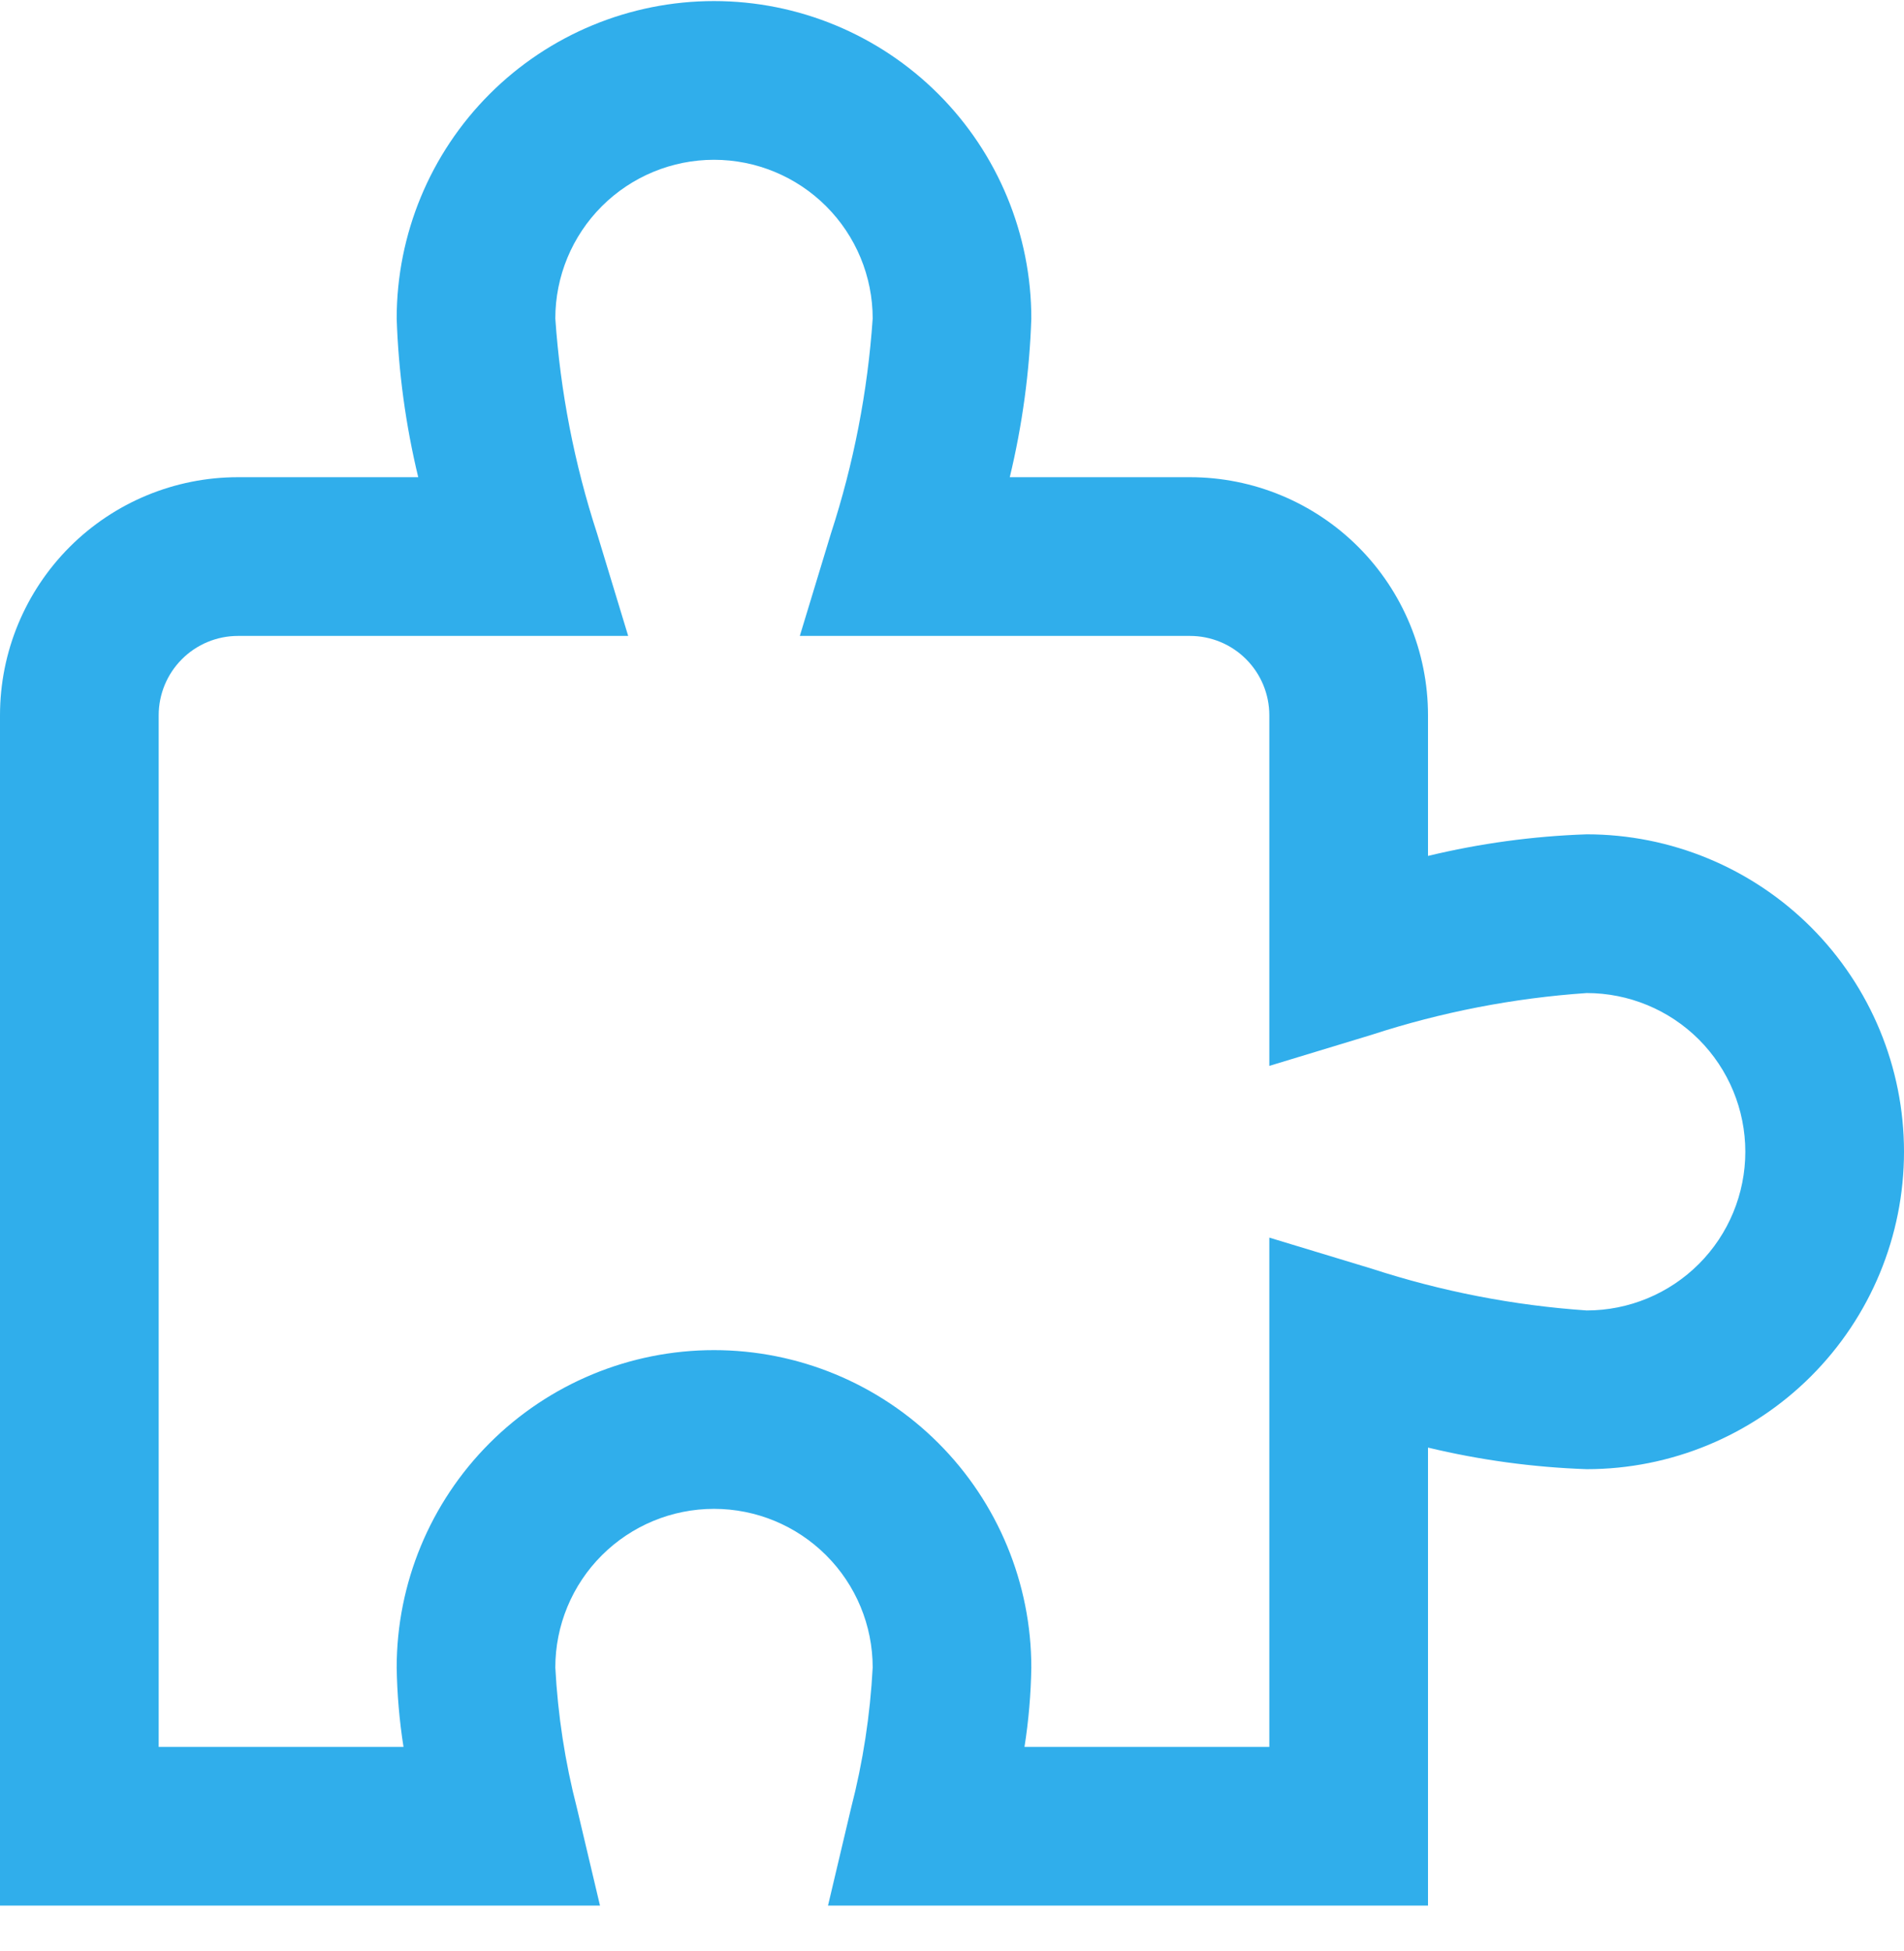 <?xml version="1.0" encoding="UTF-8"?> <svg xmlns="http://www.w3.org/2000/svg" width="41" height="42" viewBox="0 0 41 42" fill="none"><g clip-path="url(#clip0_1022_2817)"><path d="M30.75 41.023H17.83L18.327 38.922C18.583 37.932 18.738 36.919 18.792 35.898C18.792 34.992 18.432 34.123 17.791 33.483C17.15 32.842 16.281 32.482 15.375 32.482C14.469 32.482 13.6 32.842 12.959 33.483C12.318 34.123 11.958 34.992 11.958 35.898C12.012 36.919 12.167 37.932 12.423 38.922L12.92 41.023H0V15.398C0 14.039 0.54 12.736 1.501 11.774C2.462 10.813 3.766 10.273 5.125 10.273H9.006C8.736 9.153 8.58 8.008 8.542 6.857C8.542 5.044 9.262 3.306 10.543 2.025C11.825 0.743 13.563 0.023 15.375 0.023C17.187 0.023 18.925 0.743 20.207 2.025C21.488 3.306 22.208 5.044 22.208 6.857C22.17 8.008 22.014 9.153 21.744 10.273H25.625C26.984 10.273 28.288 10.813 29.249 11.774C30.21 12.736 30.75 14.039 30.75 15.398V18.426C31.87 18.156 33.015 18 34.167 17.961C35.979 17.961 37.717 18.681 38.999 19.962C40.28 21.244 41 22.982 41 24.794C41 26.607 40.28 28.345 38.999 29.626C37.717 30.908 35.979 31.628 34.167 31.628C33.015 31.588 31.87 31.432 30.75 31.163V41.023ZM22.061 37.607H27.333V26.643L29.539 27.312C31.039 27.801 32.593 28.103 34.167 28.211C35.073 28.211 35.942 27.851 36.583 27.21C37.223 26.57 37.583 25.7 37.583 24.794C37.583 23.888 37.223 23.019 36.583 22.378C35.942 21.738 35.073 21.378 34.167 21.378C32.593 21.486 31.039 21.787 29.539 22.276L27.333 22.946V15.398C27.333 14.945 27.153 14.511 26.833 14.191C26.513 13.87 26.078 13.69 25.625 13.69H17.223L17.893 11.485C18.382 9.985 18.684 8.431 18.792 6.857C18.792 5.951 18.432 5.082 17.791 4.441C17.15 3.8 16.281 3.44 15.375 3.44C14.469 3.44 13.6 3.8 12.959 4.441C12.318 5.082 11.958 5.951 11.958 6.857C12.066 8.431 12.368 9.985 12.857 11.485L13.527 13.69H5.125C4.672 13.69 4.237 13.87 3.917 14.191C3.597 14.511 3.417 14.945 3.417 15.398V37.607H8.689C8.6 37.041 8.551 36.471 8.542 35.898C8.542 34.086 9.262 32.348 10.543 31.067C11.825 29.785 13.563 29.065 15.375 29.065C17.187 29.065 18.925 29.785 20.207 31.067C21.488 32.348 22.208 34.086 22.208 35.898C22.199 36.471 22.15 37.041 22.061 37.607Z" fill="#30AEEB"></path></g><defs><clipPath id="clip0_1022_2817"><rect width="41" height="41" fill="white" transform="translate(0 0.023)"></rect></clipPath></defs></svg> 